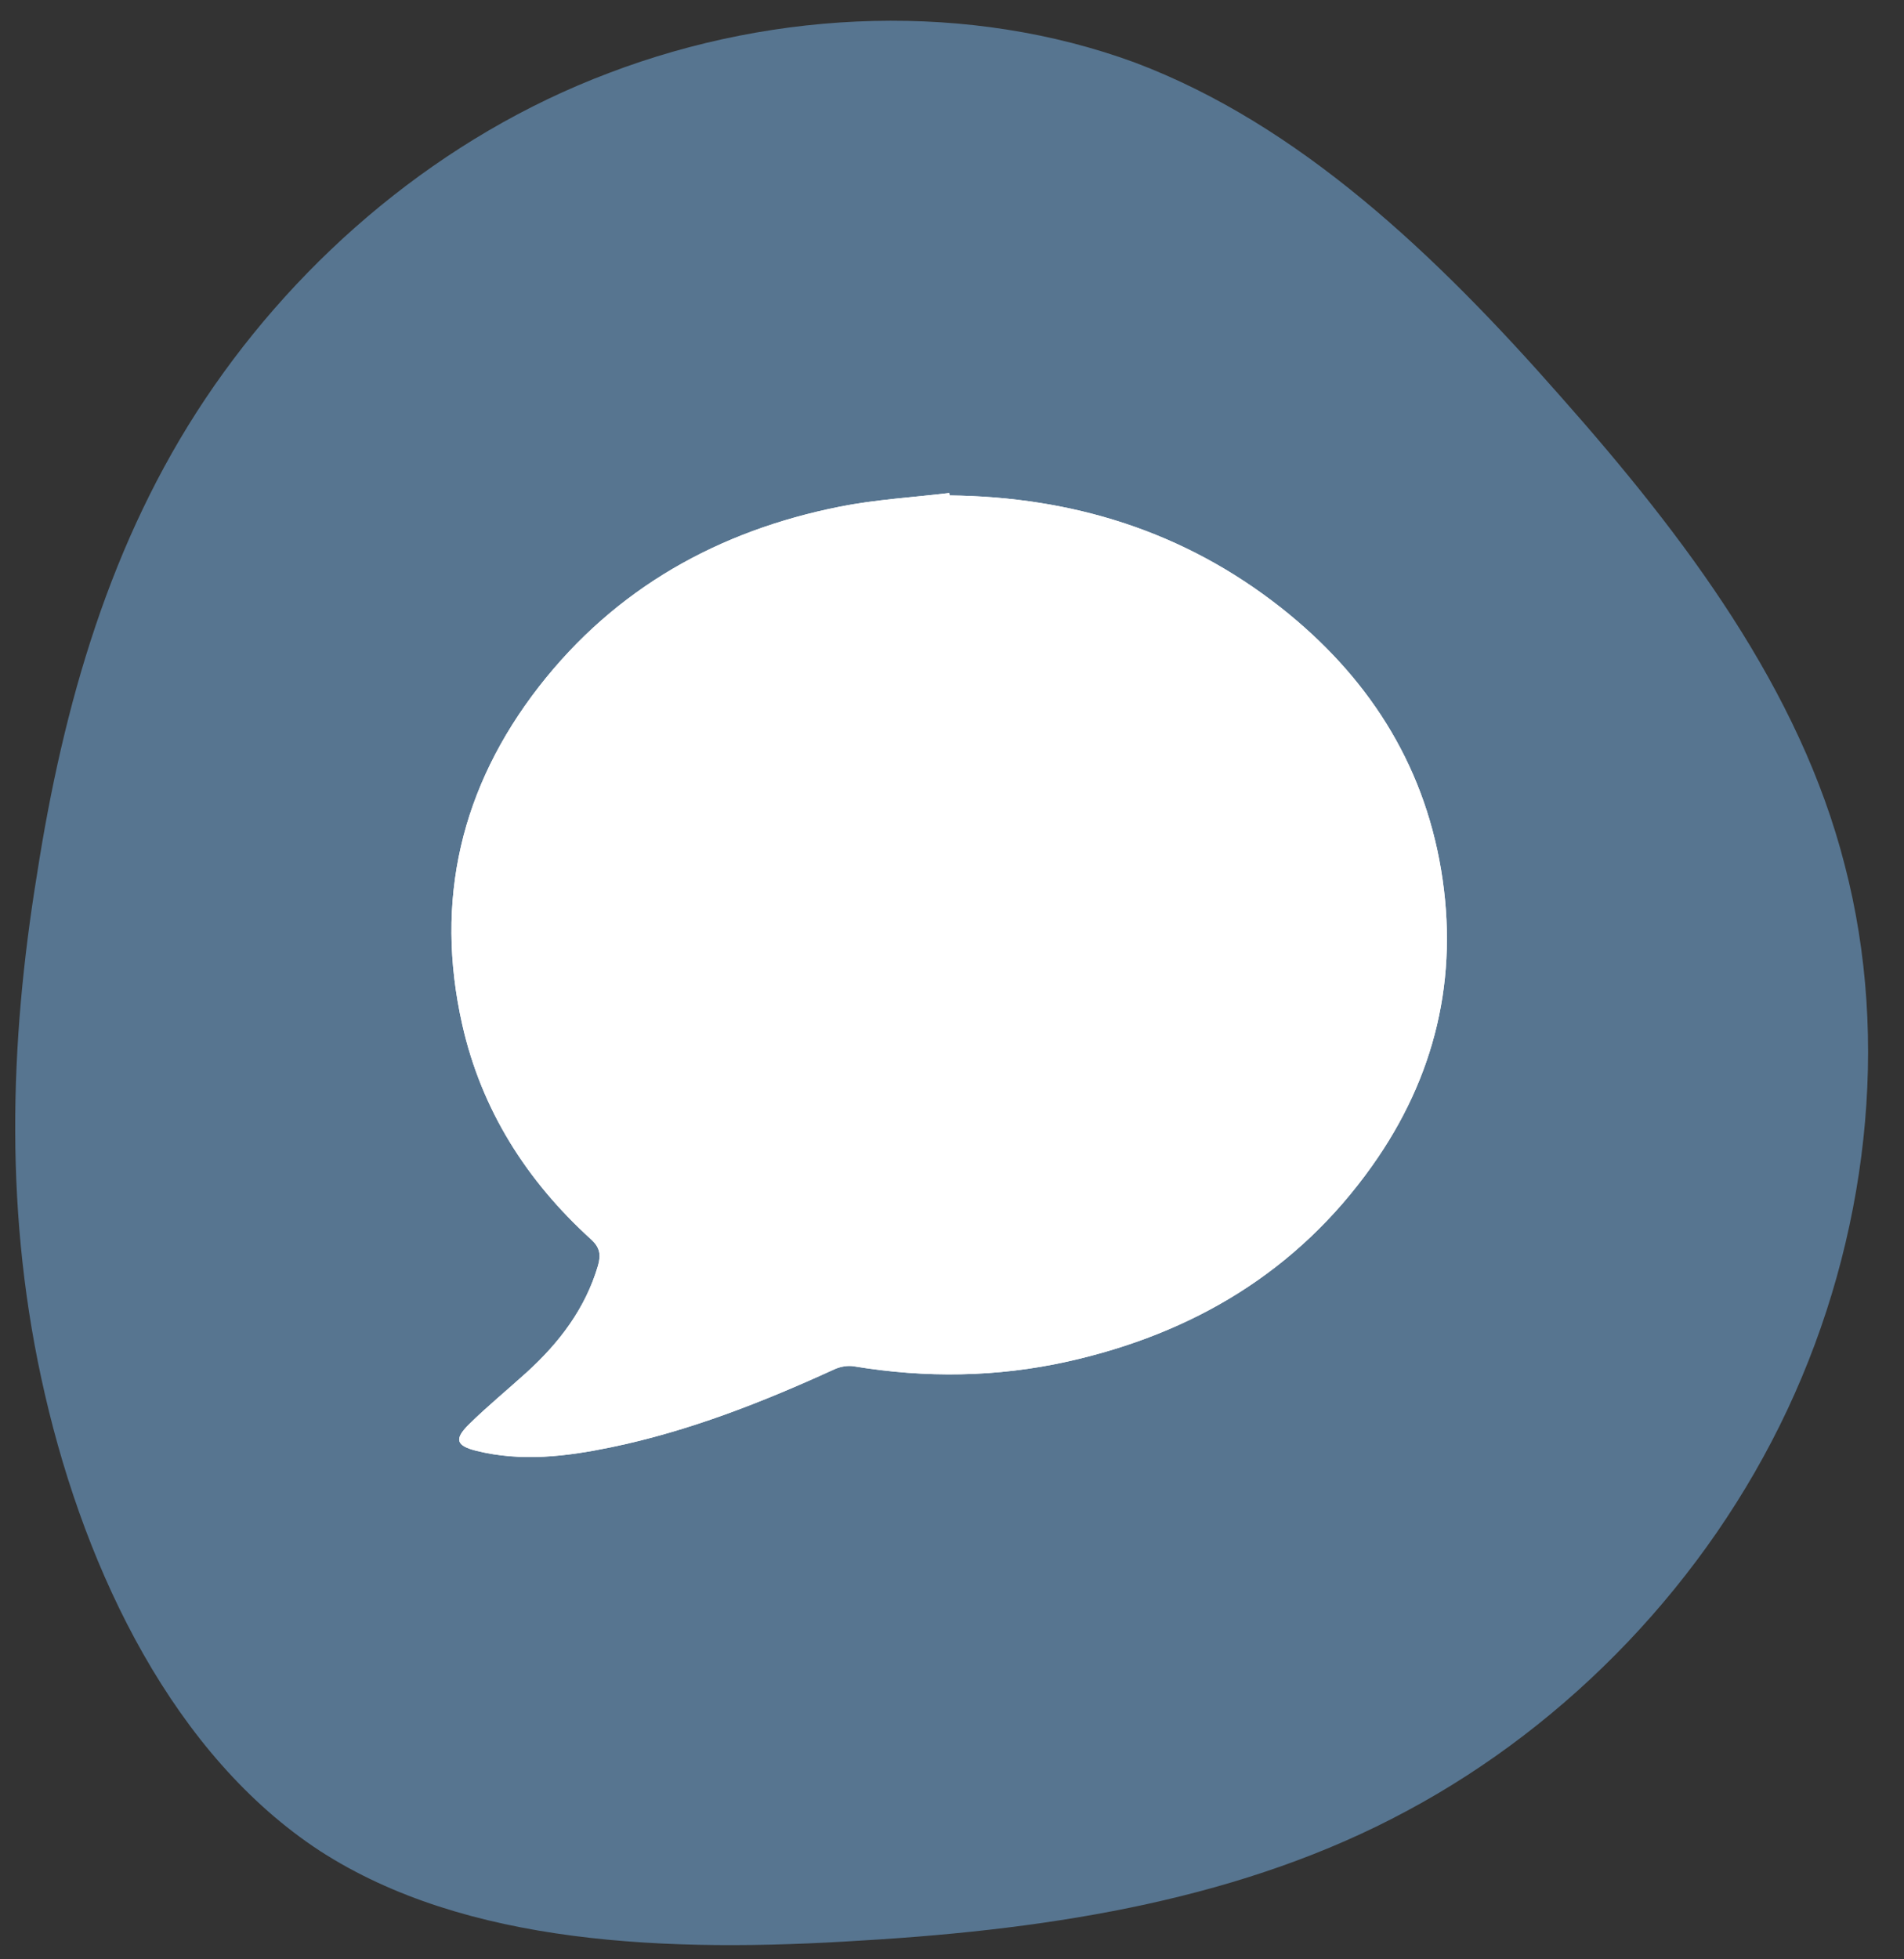 <svg version="1.0" preserveAspectRatio="xMidYMid meet" height="357" viewBox="0 0 260.25 267.75" zoomAndPan="magnify" width="347" xmlns:xlink="http://www.w3.org/1999/xlink" xmlns="http://www.w3.org/2000/svg"><rect x="0" y="0" width="260.25" height="267.75" fill="#333333" stroke="none"/><defs><clipPath id="71bf3d36d1"><path clip-rule="nonzero" d="M 61 67.379 L 198 67.379 L 198 199.746 L 61 199.746 Z M 61 67.379"></path></clipPath></defs><path fill-rule="nonzero" fill-opacity="1" d="M 43.758 252.992 C 23.859 239.988 11.793 215.074 6.152 190.633 C 0.512 166.344 1.297 142.531 5.059 119.496 C 8.66 96.309 15.086 73.902 28.09 54.473 C 41.094 35.043 60.367 18.594 83.242 9.973 C 106.277 1.199 132.598 0.262 155.16 8.562 C 177.566 17.023 196.211 34.73 213.289 54.16 C 230.371 73.434 246.039 94.27 252.148 118.242 C 258.414 142.215 255.281 169.324 244.312 192.668 C 233.348 216.016 214.543 235.602 192.297 247.508 C 170.203 259.414 144.508 263.645 117.871 265.215 C 91.234 266.938 63.656 265.84 43.758 252.992 Z M 43.758 252.992" fill="#577590"></path><g clip-path="url(#71bf3d36d1)"><path fill-rule="nonzero" fill-opacity="1" d="M 129.801 67.715 C 129.785 67.605 129.766 67.492 129.742 67.379 C 124.762 67.98 119.715 68.262 114.809 69.238 C 98.207 72.543 84.145 80.379 73.66 93.863 C 63.023 107.555 59.348 123.027 63.18 140.031 C 65.809 151.688 71.973 161.367 80.77 169.363 C 82.008 170.488 82.172 171.492 81.734 172.988 C 79.996 178.875 76.441 183.52 71.984 187.57 C 69.359 189.953 66.602 192.207 64.078 194.695 C 62.039 196.711 62.371 197.598 65.09 198.277 C 71.27 199.816 77.414 199.07 83.508 197.809 C 94.156 195.609 104.199 191.645 114.051 187.145 C 114.848 186.777 115.883 186.594 116.738 186.738 C 126.508 188.355 136.254 188.242 145.918 186.09 C 163.031 182.27 177.277 173.816 187.539 159.363 C 196.176 147.207 199.438 133.617 196.98 118.879 C 194.504 104.066 186.766 92.277 175.094 83.059 C 161.84 72.609 146.562 67.898 129.801 67.715 Z M 129.801 67.715" fill="#ffffff"></path><path fill-rule="nonzero" fill-opacity="1" d="M 196.973 118.883 C 199.438 133.621 196.176 147.215 187.531 159.371 C 177.27 173.812 163.027 182.273 145.922 186.09 C 136.262 188.242 126.508 188.363 116.742 186.75 C 115.879 186.594 114.852 186.781 114.051 187.152 C 104.207 191.656 94.16 195.609 83.5 197.812 C 77.41 199.07 71.273 199.824 65.09 198.289 C 62.367 197.594 62.043 196.719 64.074 194.703 C 66.598 192.211 69.352 189.965 71.98 187.582 C 76.441 183.52 79.996 178.875 81.734 173 C 82.164 171.492 82.008 170.492 80.762 169.371 C 71.965 161.371 65.812 151.695 63.184 140.039 C 59.352 123.023 63.027 107.551 73.656 93.859 C 84.148 80.387 98.207 72.543 114.805 69.25 C 119.711 68.266 124.754 67.988 129.738 67.387 C 129.773 67.496 129.785 67.605 129.801 67.711 C 146.566 67.895 161.84 72.617 175.102 83.062 C 186.762 92.273 194.5 104.07 196.973 118.883 Z M 196.973 118.883" fill="#ffffff"></path></g></svg>